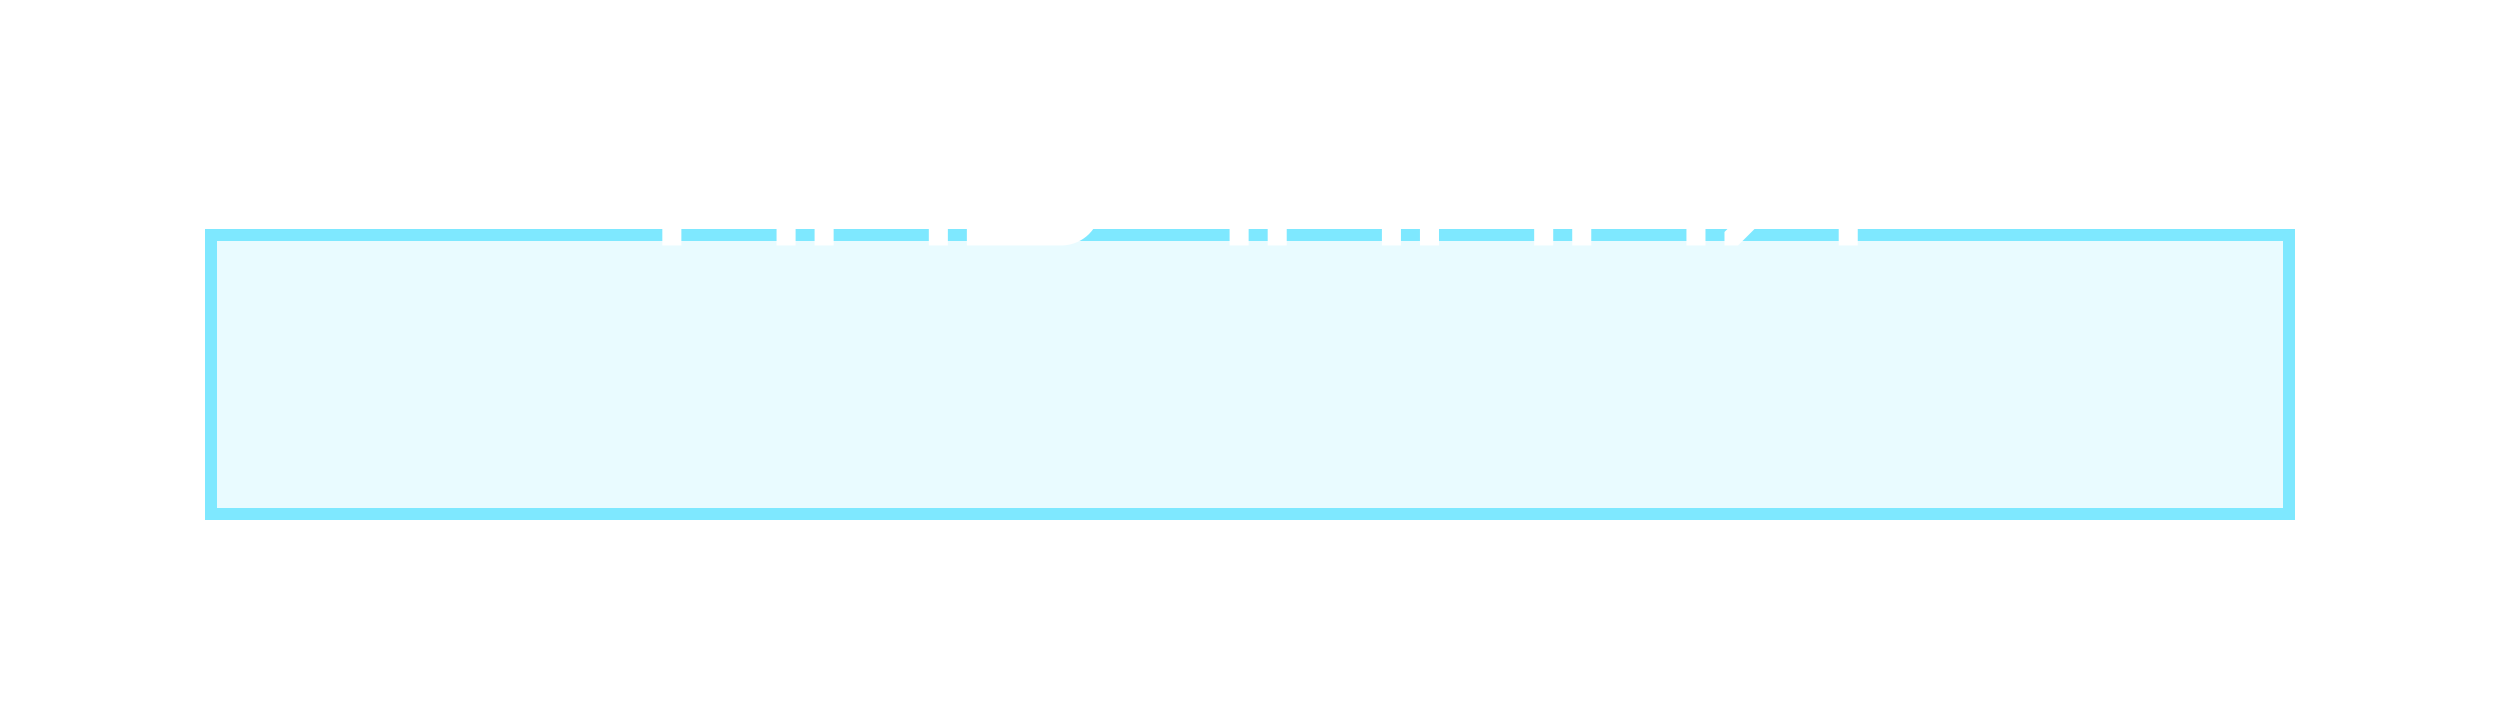 <?xml version="1.0" encoding="UTF-8"?> <svg xmlns="http://www.w3.org/2000/svg" width="499" height="140" viewBox="0 0 499 140" fill="none"><g filter="url(#filter0_ddi_425_1095)"><rect x="41" y="6" width="417" height="58" fill="#7EE8FF" fill-opacity="0.17" shape-rendering="crispEdges"></rect><rect x="42.168" y="7.168" width="414.663" height="55.663" stroke="url(#paint0_linear_425_1095)" stroke-width="2.337" shape-rendering="crispEdges"></rect></g><path d="M136.001 22.4V33.8H155.001V22.4H158.801V49H155.001V37.6H136.001V49H132.201V22.4H136.001ZM181.593 26.2H170.193C168.103 26.2 166.393 27.91 166.393 30V37.6H185.393V30C185.393 27.91 183.683 26.2 181.593 26.2ZM189.193 30V49H185.393V41.4H166.393V49H162.593V30C162.593 25.972 165.937 22.4 170.193 22.4H181.593C185.659 22.4 189.079 25.782 189.193 30ZM211.986 49H192.986V22.4H211.986C215.976 22.4 219.586 25.782 219.586 30C219.586 32.28 218.712 34.18 217.002 35.7C218.712 37.22 219.586 39.12 219.586 41.4C219.586 45.504 216.242 48.886 211.986 49ZM211.986 37.6H196.786V45.2H211.986C214.076 45.2 215.786 43.49 215.786 41.4C215.786 39.31 214.076 37.6 211.986 37.6ZM196.786 26.2V33.8H211.986C214.076 33.8 215.786 32.09 215.786 30C215.786 27.91 214.076 26.2 211.986 26.2H196.786ZM230.227 35.662H245.427V22.4H249.227V49H245.427V39.462H230.227C226.161 39.462 222.627 36.156 222.627 31.862V22.4H226.427V31.862C226.427 33.952 228.137 35.662 230.227 35.662ZM272.029 26.2H260.629C258.539 26.2 256.829 27.91 256.829 30V37.6H275.829V30C275.829 27.91 274.119 26.2 272.029 26.2ZM279.629 30V49H275.829V41.4H256.829V49H253.029V30C253.029 25.972 256.373 22.4 260.629 22.4H272.029C276.095 22.4 279.515 25.782 279.629 30ZM287.221 22.4V33.8H306.221V22.4H310.021V49H306.221V37.6H287.221V49H283.421V22.4H287.221ZM317.614 22.4V33.8H336.614V22.4H340.414V49H336.614V37.6H317.614V49H313.814V22.4H317.614ZM348.007 30V33.8C348.007 35.89 349.717 37.6 351.807 37.6H367.007V26.2H351.807C349.717 26.2 348.007 27.91 348.007 30ZM354.505 41.4L346.905 49H344.207V46.302L349.489 41.02C346.449 40.032 344.207 37.182 344.207 33.8V30C344.207 25.972 347.551 22.4 351.807 22.4H370.807V49H367.007V41.4H354.505Z" fill="white"></path><defs><filter id="filter0_ddi_425_1095" x="0.108" y="0.158" width="498.783" height="139.783" filterUnits="userSpaceOnUse" color-interpolation-filters="sRGB"><feFlood flood-opacity="0" result="BackgroundImageFix"></feFlood><feColorMatrix in="SourceAlpha" type="matrix" values="0 0 0 0 0 0 0 0 0 0 0 0 0 0 0 0 0 0 127 0" result="hardAlpha"></feColorMatrix><feOffset dy="35.05"></feOffset><feGaussianBlur stdDeviation="20.446"></feGaussianBlur><feColorMatrix type="matrix" values="0 0 0 0 0.027 0 0 0 0 0.039 0 0 0 0 0.118 0 0 0 0.24 0"></feColorMatrix><feBlend mode="normal" in2="BackgroundImageFix" result="effect1_dropShadow_425_1095"></feBlend><feColorMatrix in="SourceAlpha" type="matrix" values="0 0 0 0 0 0 0 0 0 0 0 0 0 0 0 0 0 0 127 0" result="hardAlpha"></feColorMatrix><feOffset dy="4.673"></feOffset><feGaussianBlur stdDeviation="2.337"></feGaussianBlur><feComposite in2="hardAlpha" operator="out"></feComposite><feColorMatrix type="matrix" values="0 0 0 0 0 0 0 0 0 0 0 0 0 0 0 0 0 0 0.25 0"></feColorMatrix><feBlend mode="normal" in2="effect1_dropShadow_425_1095" result="effect2_dropShadow_425_1095"></feBlend><feBlend mode="normal" in="SourceGraphic" in2="effect2_dropShadow_425_1095" result="shape"></feBlend><feColorMatrix in="SourceAlpha" type="matrix" values="0 0 0 0 0 0 0 0 0 0 0 0 0 0 0 0 0 0 127 0" result="hardAlpha"></feColorMatrix><feOffset></feOffset><feGaussianBlur stdDeviation="6"></feGaussianBlur><feComposite in2="hardAlpha" operator="arithmetic" k2="-1" k3="1"></feComposite><feColorMatrix type="matrix" values="0 0 0 0 0 0 0 0 0 0 0 0 0 0 0 0 0 0 0.6 0"></feColorMatrix><feBlend mode="normal" in2="shape" result="effect3_innerShadow_425_1095"></feBlend></filter><linearGradient id="paint0_linear_425_1095" x1="380.3" y1="110.438" x2="194.837" y2="-116.043" gradientUnits="userSpaceOnUse"><stop stop-color="#7EE8FF"></stop><stop offset="0.966" stop-color="#7EE8FF"></stop></linearGradient></defs></svg> 